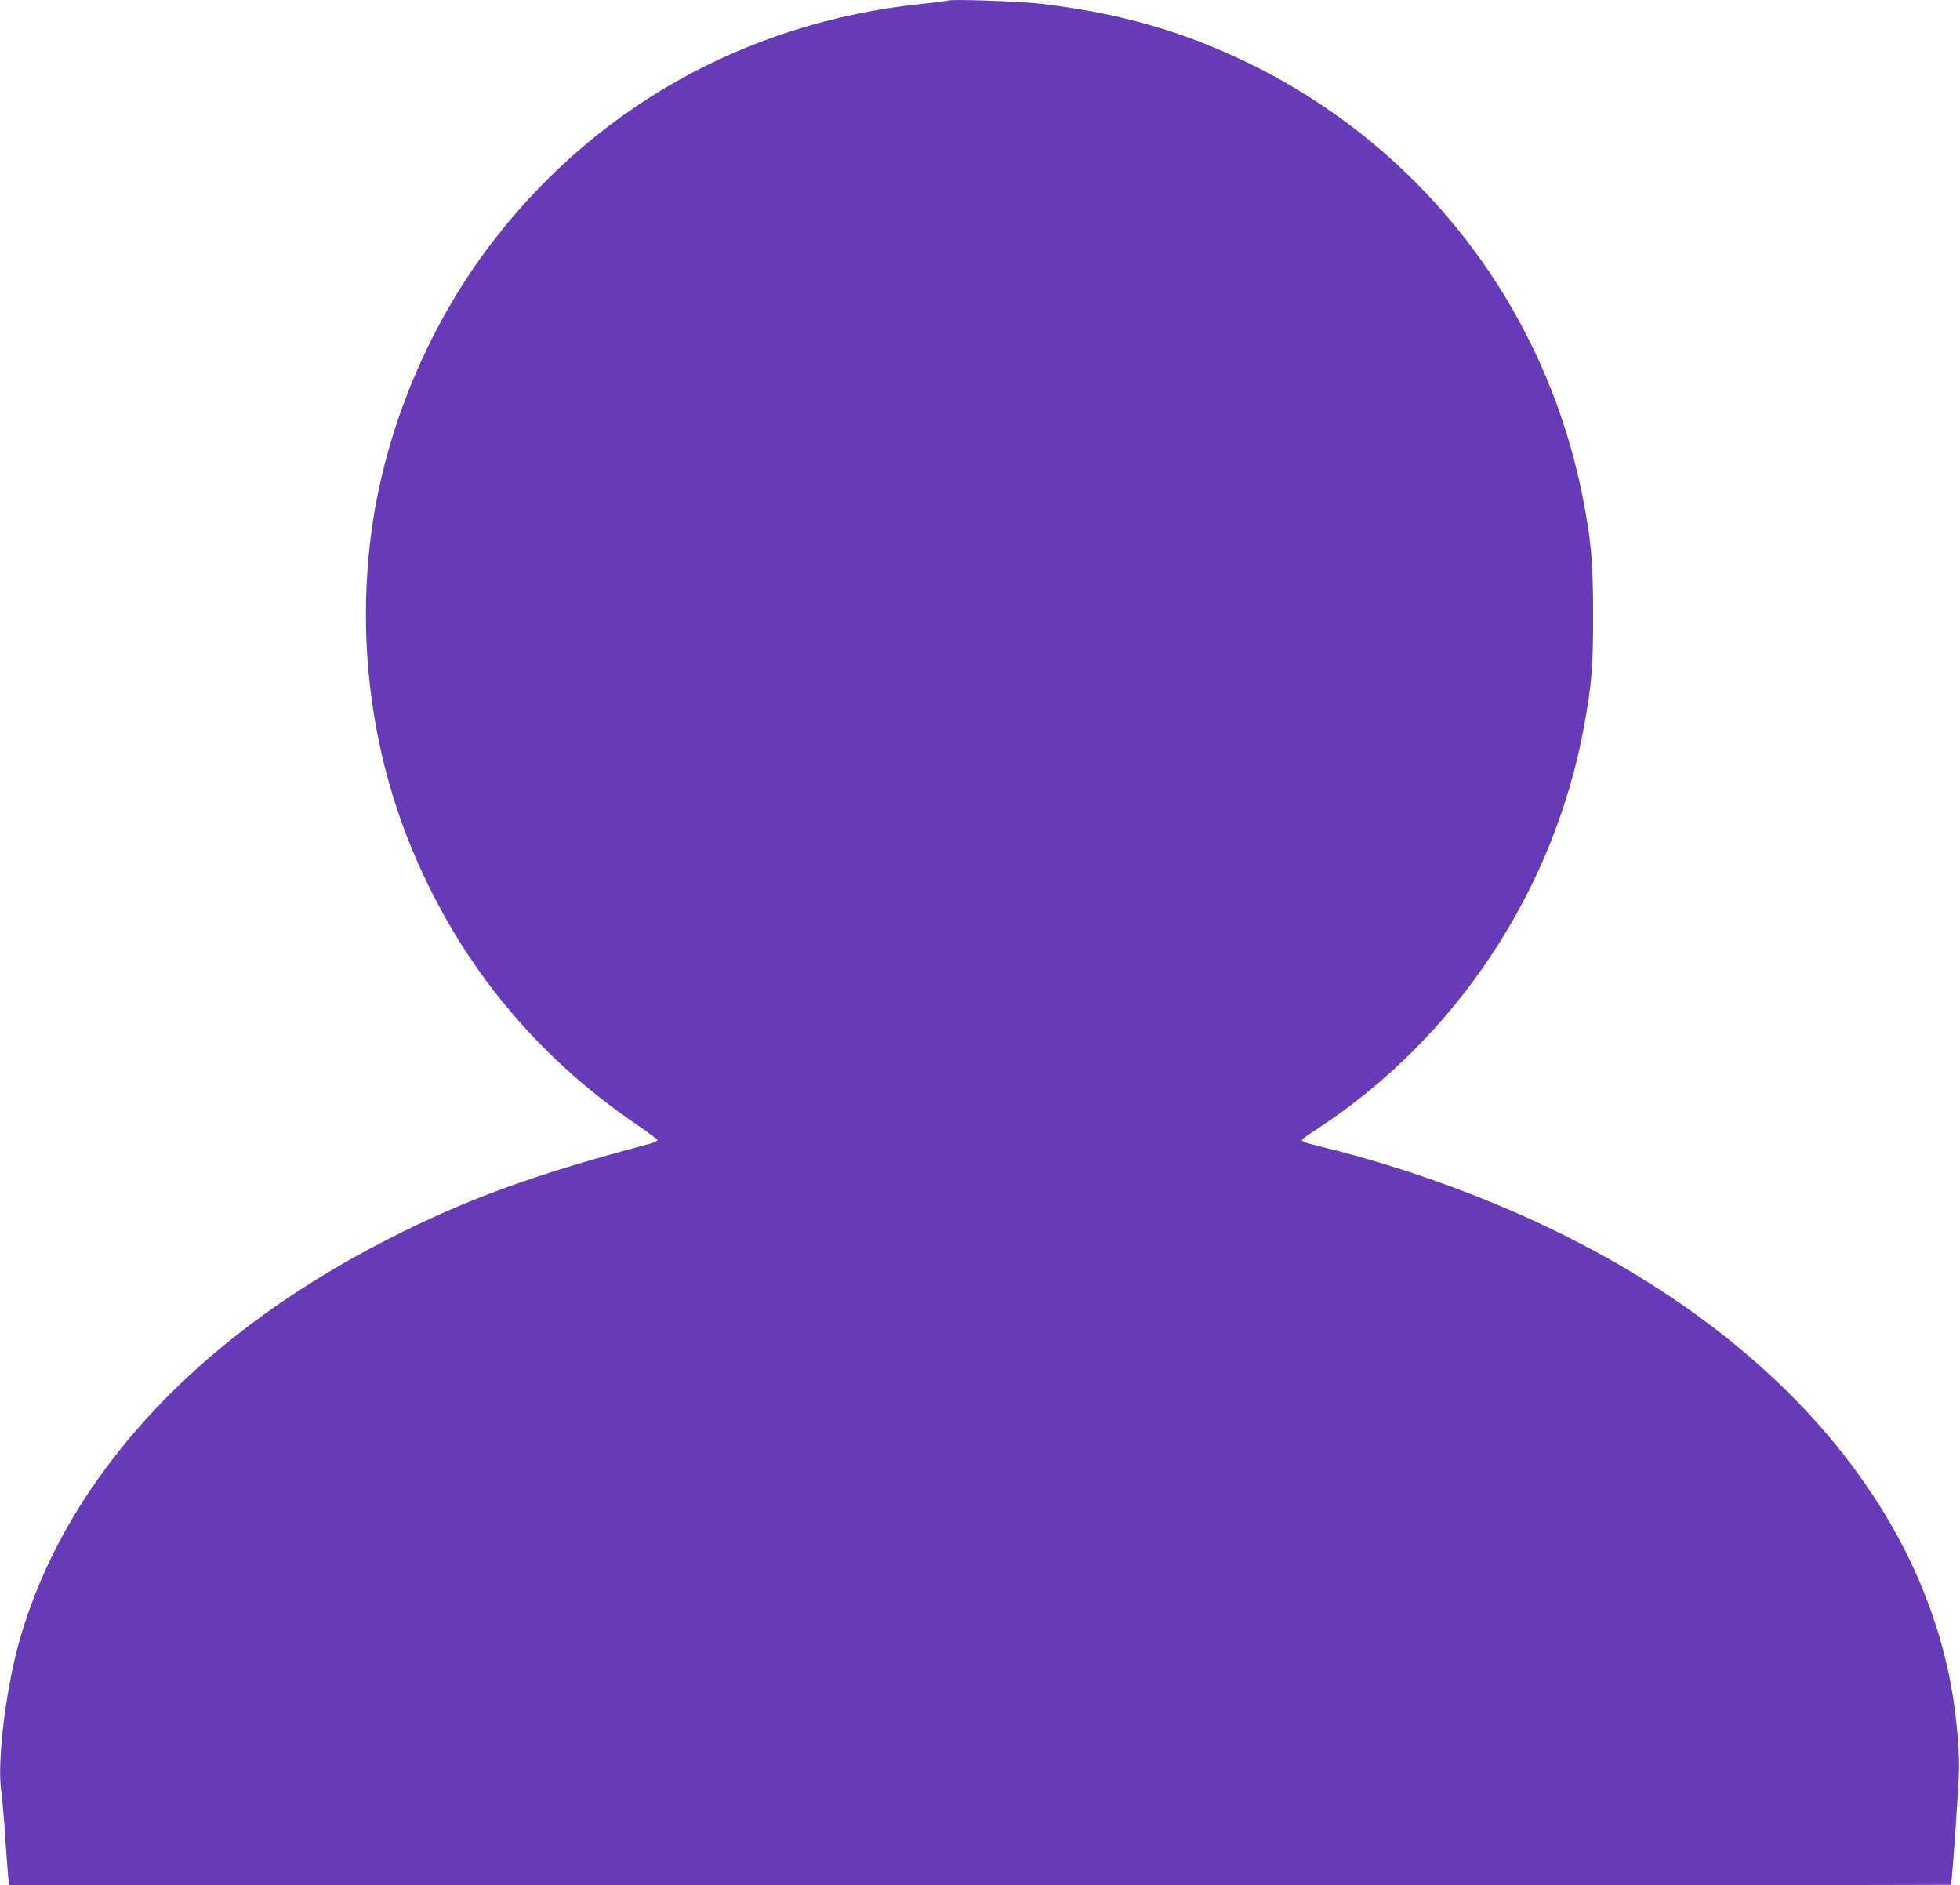 <?xml version="1.0" standalone="no"?>
<!DOCTYPE svg PUBLIC "-//W3C//DTD SVG 20010904//EN"
 "http://www.w3.org/TR/2001/REC-SVG-20010904/DTD/svg10.dtd">
<svg version="1.0" xmlns="http://www.w3.org/2000/svg"
 width="1280pt" height="1231pt" viewBox="0 0 1280 1231"
 preserveAspectRatio="xMidYMid meet">
<g transform="translate(0,1231) scale(0.1,-0.1)"
fill="#673ab7" stroke="none">
<path d="M6190 12306 c-3 -2 -77 -12 -165 -21 -1161 -119 -2171 -691 -2854
-1615 -391 -529 -658 -1184 -745 -1830 -92 -682 -8 -1386 240 -2014 305 -769
812 -1399 1502 -1866 69 -47 126 -89 125 -95 0 -5 -20 -15 -44 -22 -759 -201
-1203 -363 -1714 -624 -660 -336 -1211 -752 -1629 -1229 -370 -422 -627 -878
-771 -1365 -95 -322 -157 -820 -126 -1018 6 -40 18 -178 26 -307 9 -129 18
-250 21 -267 l5 -33 6339 0 c3487 0 6340 1 6341 3 8 29 53 670 53 767 1 147
-23 380 -55 548 -221 1165 -1109 2207 -2474 2901 -492 251 -1076 466 -1628
601 -126 31 -140 37 -132 50 3 5 45 35 93 66 907 591 1549 1556 1746 2627 50
271 61 400 60 737 0 348 -14 497 -74 792 -251 1226 -1047 2253 -2170 2803
-432 211 -855 332 -1370 391 -138 16 -589 31 -600 20z"/>
</g>
</svg>
